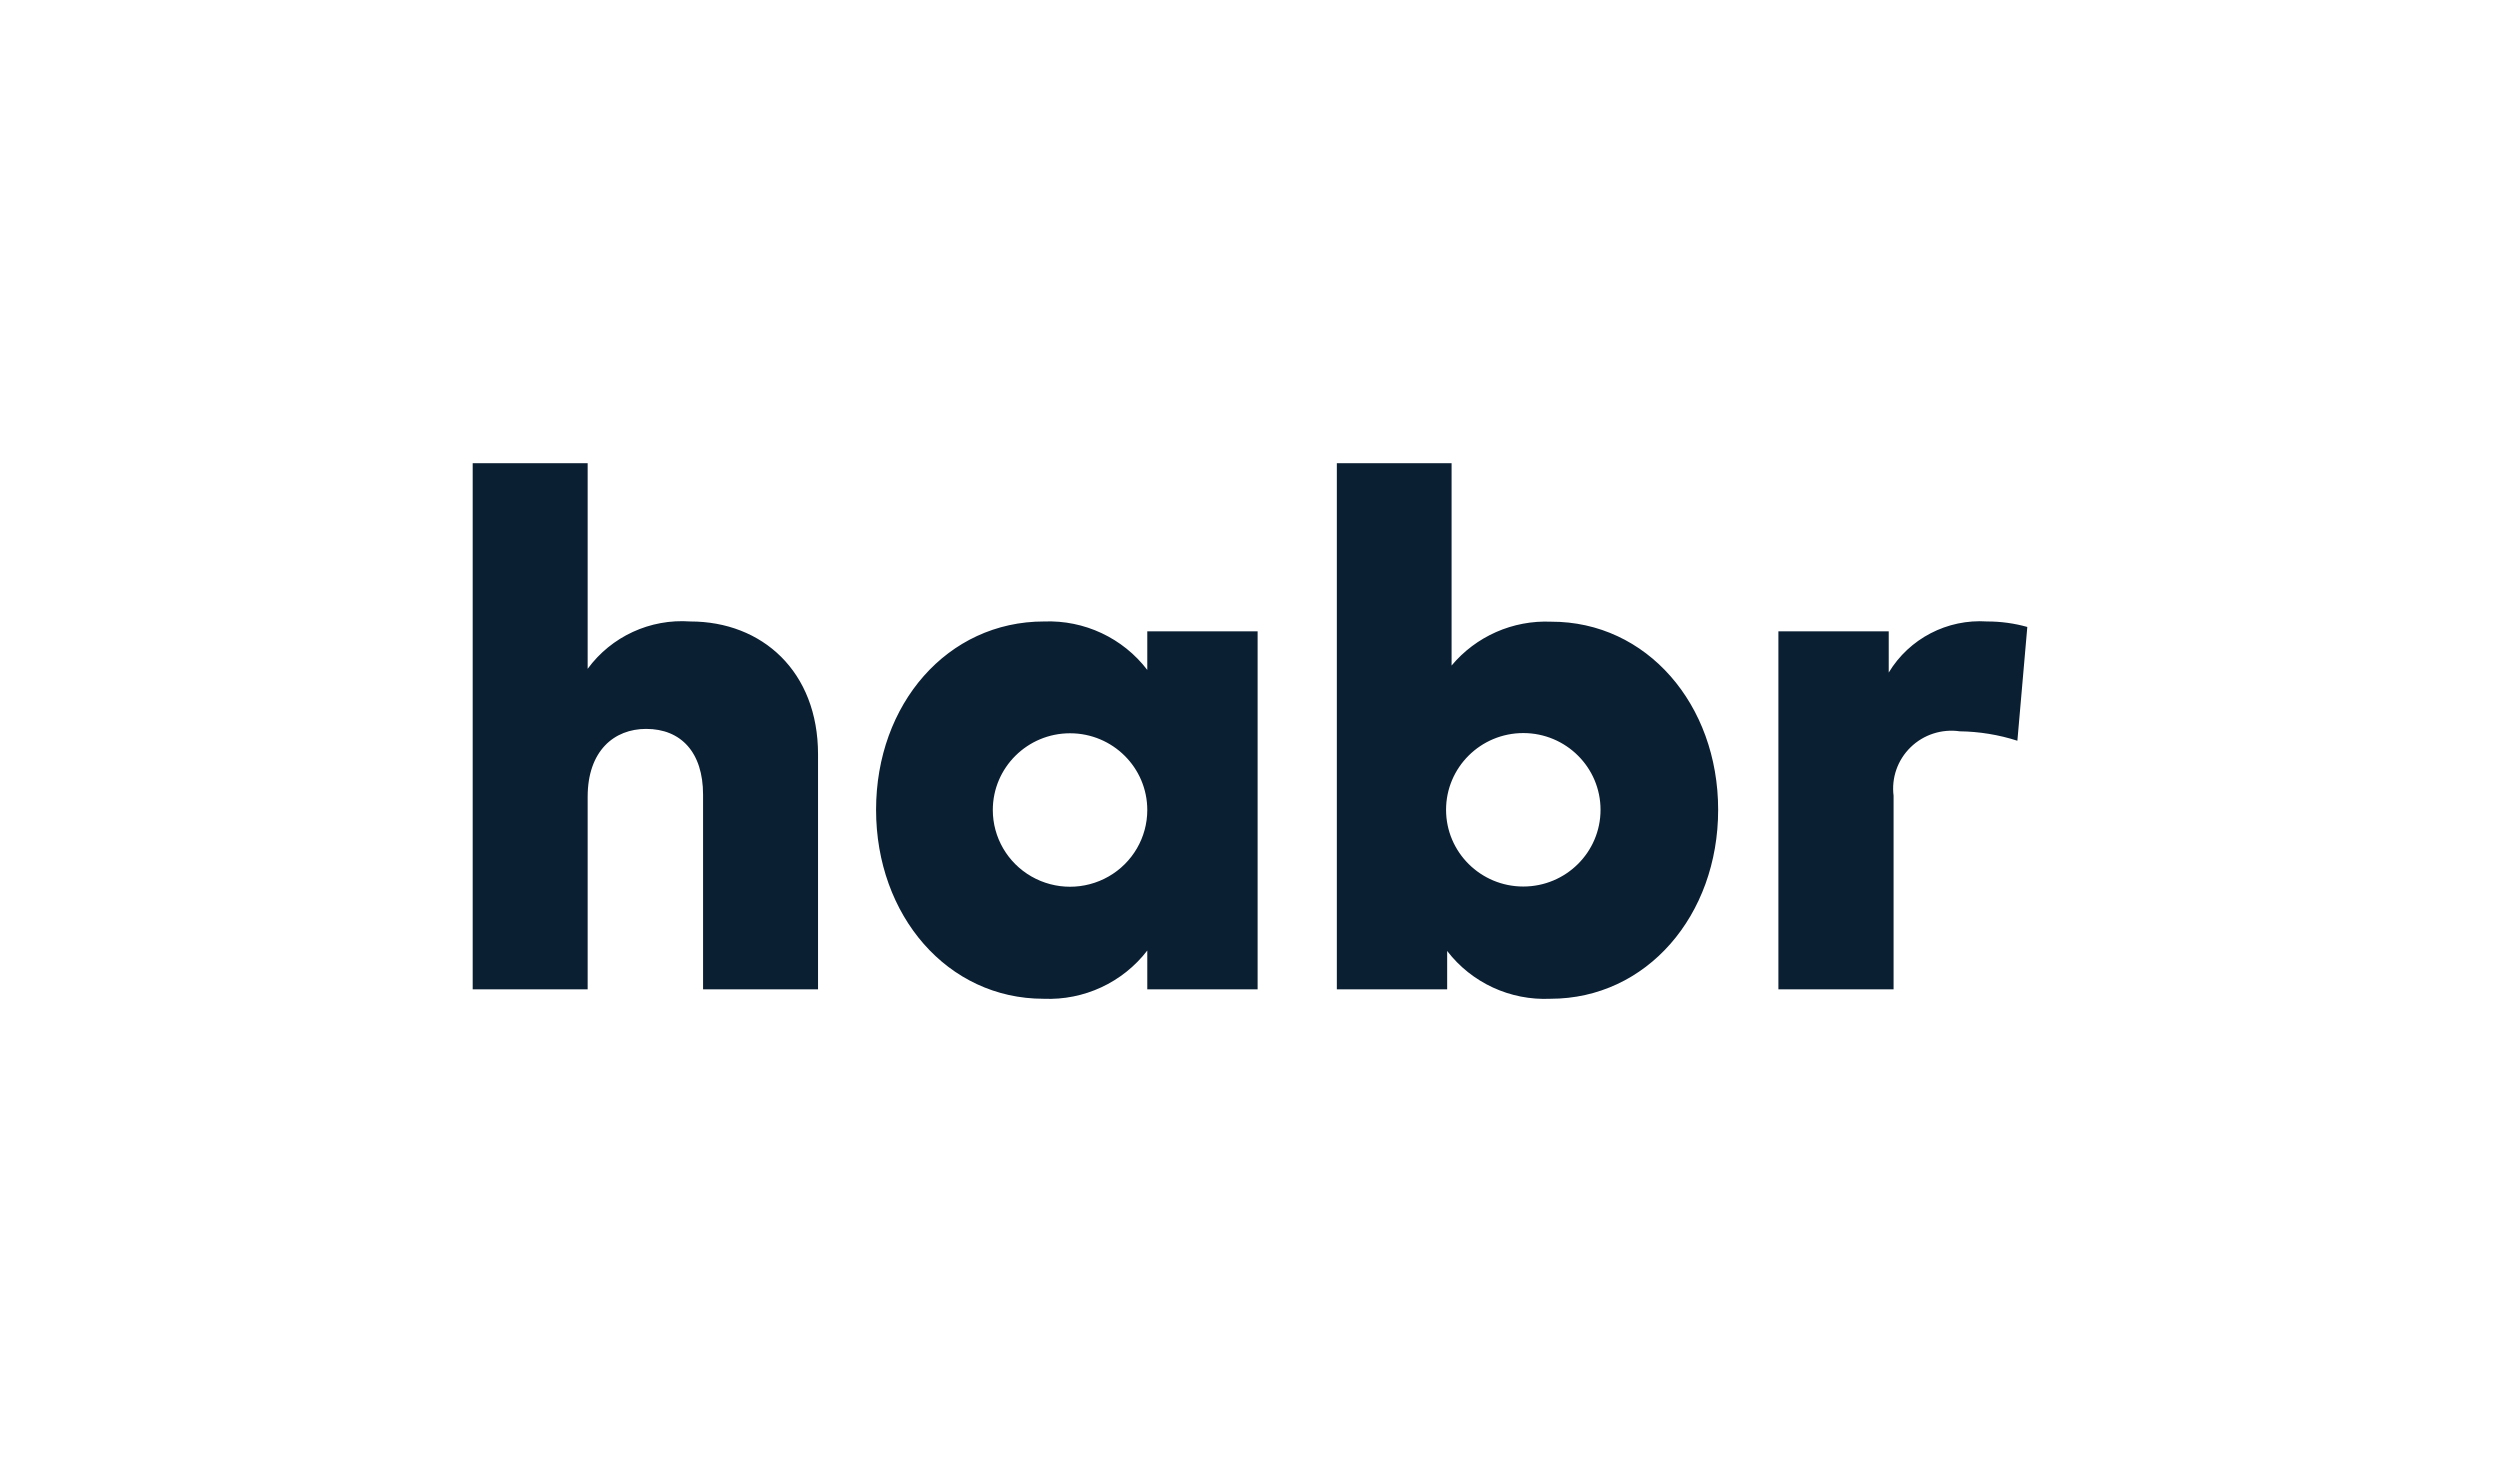 <svg width="238" height="140" viewBox="0 0 238 140" fill="none" xmlns="http://www.w3.org/2000/svg">
    <path fill-rule="evenodd" clip-rule="evenodd" d="M65.714 59.164C61.892 58.89 58.199 60.594 55.945 63.672V44.096H45V94.186H55.945V75.861C55.945 71.478 58.466 69.391 61.512 69.391C64.831 69.391 66.932 71.624 66.932 75.652V94.186H77.877V71.812C77.877 63.923 72.562 59.164 65.714 59.164ZM109.221 94.186H119.725V60.104H109.221V63.777C106.898 60.737 103.228 59.015 99.389 59.164C90.188 59.164 83.402 67.033 83.402 77.092C83.402 87.152 90.188 95.083 99.347 95.083C103.196 95.248 106.883 93.533 109.221 90.491V94.186ZM94.515 77.113C94.515 79.723 95.917 82.135 98.192 83.439C100.467 84.744 103.269 84.744 105.544 83.439C107.819 82.135 109.221 79.723 109.221 77.113C109.221 73.079 105.929 69.808 101.868 69.808C97.807 69.808 94.515 73.079 94.515 77.113ZM147.602 95.083C156.762 95.083 163.568 87.152 163.568 77.092C163.568 67.054 156.762 59.164 147.665 59.185C144.024 59.029 140.519 60.573 138.191 63.359V44.096H127.267V94.186H137.77V90.533C140.097 93.561 143.772 95.261 147.602 95.083ZM137.665 77.092C137.665 81.127 140.957 84.397 145.018 84.397C149.079 84.397 152.371 81.127 152.371 77.092C152.371 73.058 149.079 69.788 145.018 69.788C140.957 69.788 137.665 73.058 137.665 77.092ZM192.055 70.518L193 59.686C191.756 59.337 190.469 59.161 189.177 59.164C185.382 58.909 181.763 60.787 179.807 64.027V60.104H169.303V94.186H180.269V75.757C180.054 74.05 180.654 72.342 181.891 71.138C183.127 69.934 184.859 69.373 186.572 69.621C188.434 69.645 190.282 69.948 192.055 70.518Z" fill="#0B1F33"/>
</svg>
